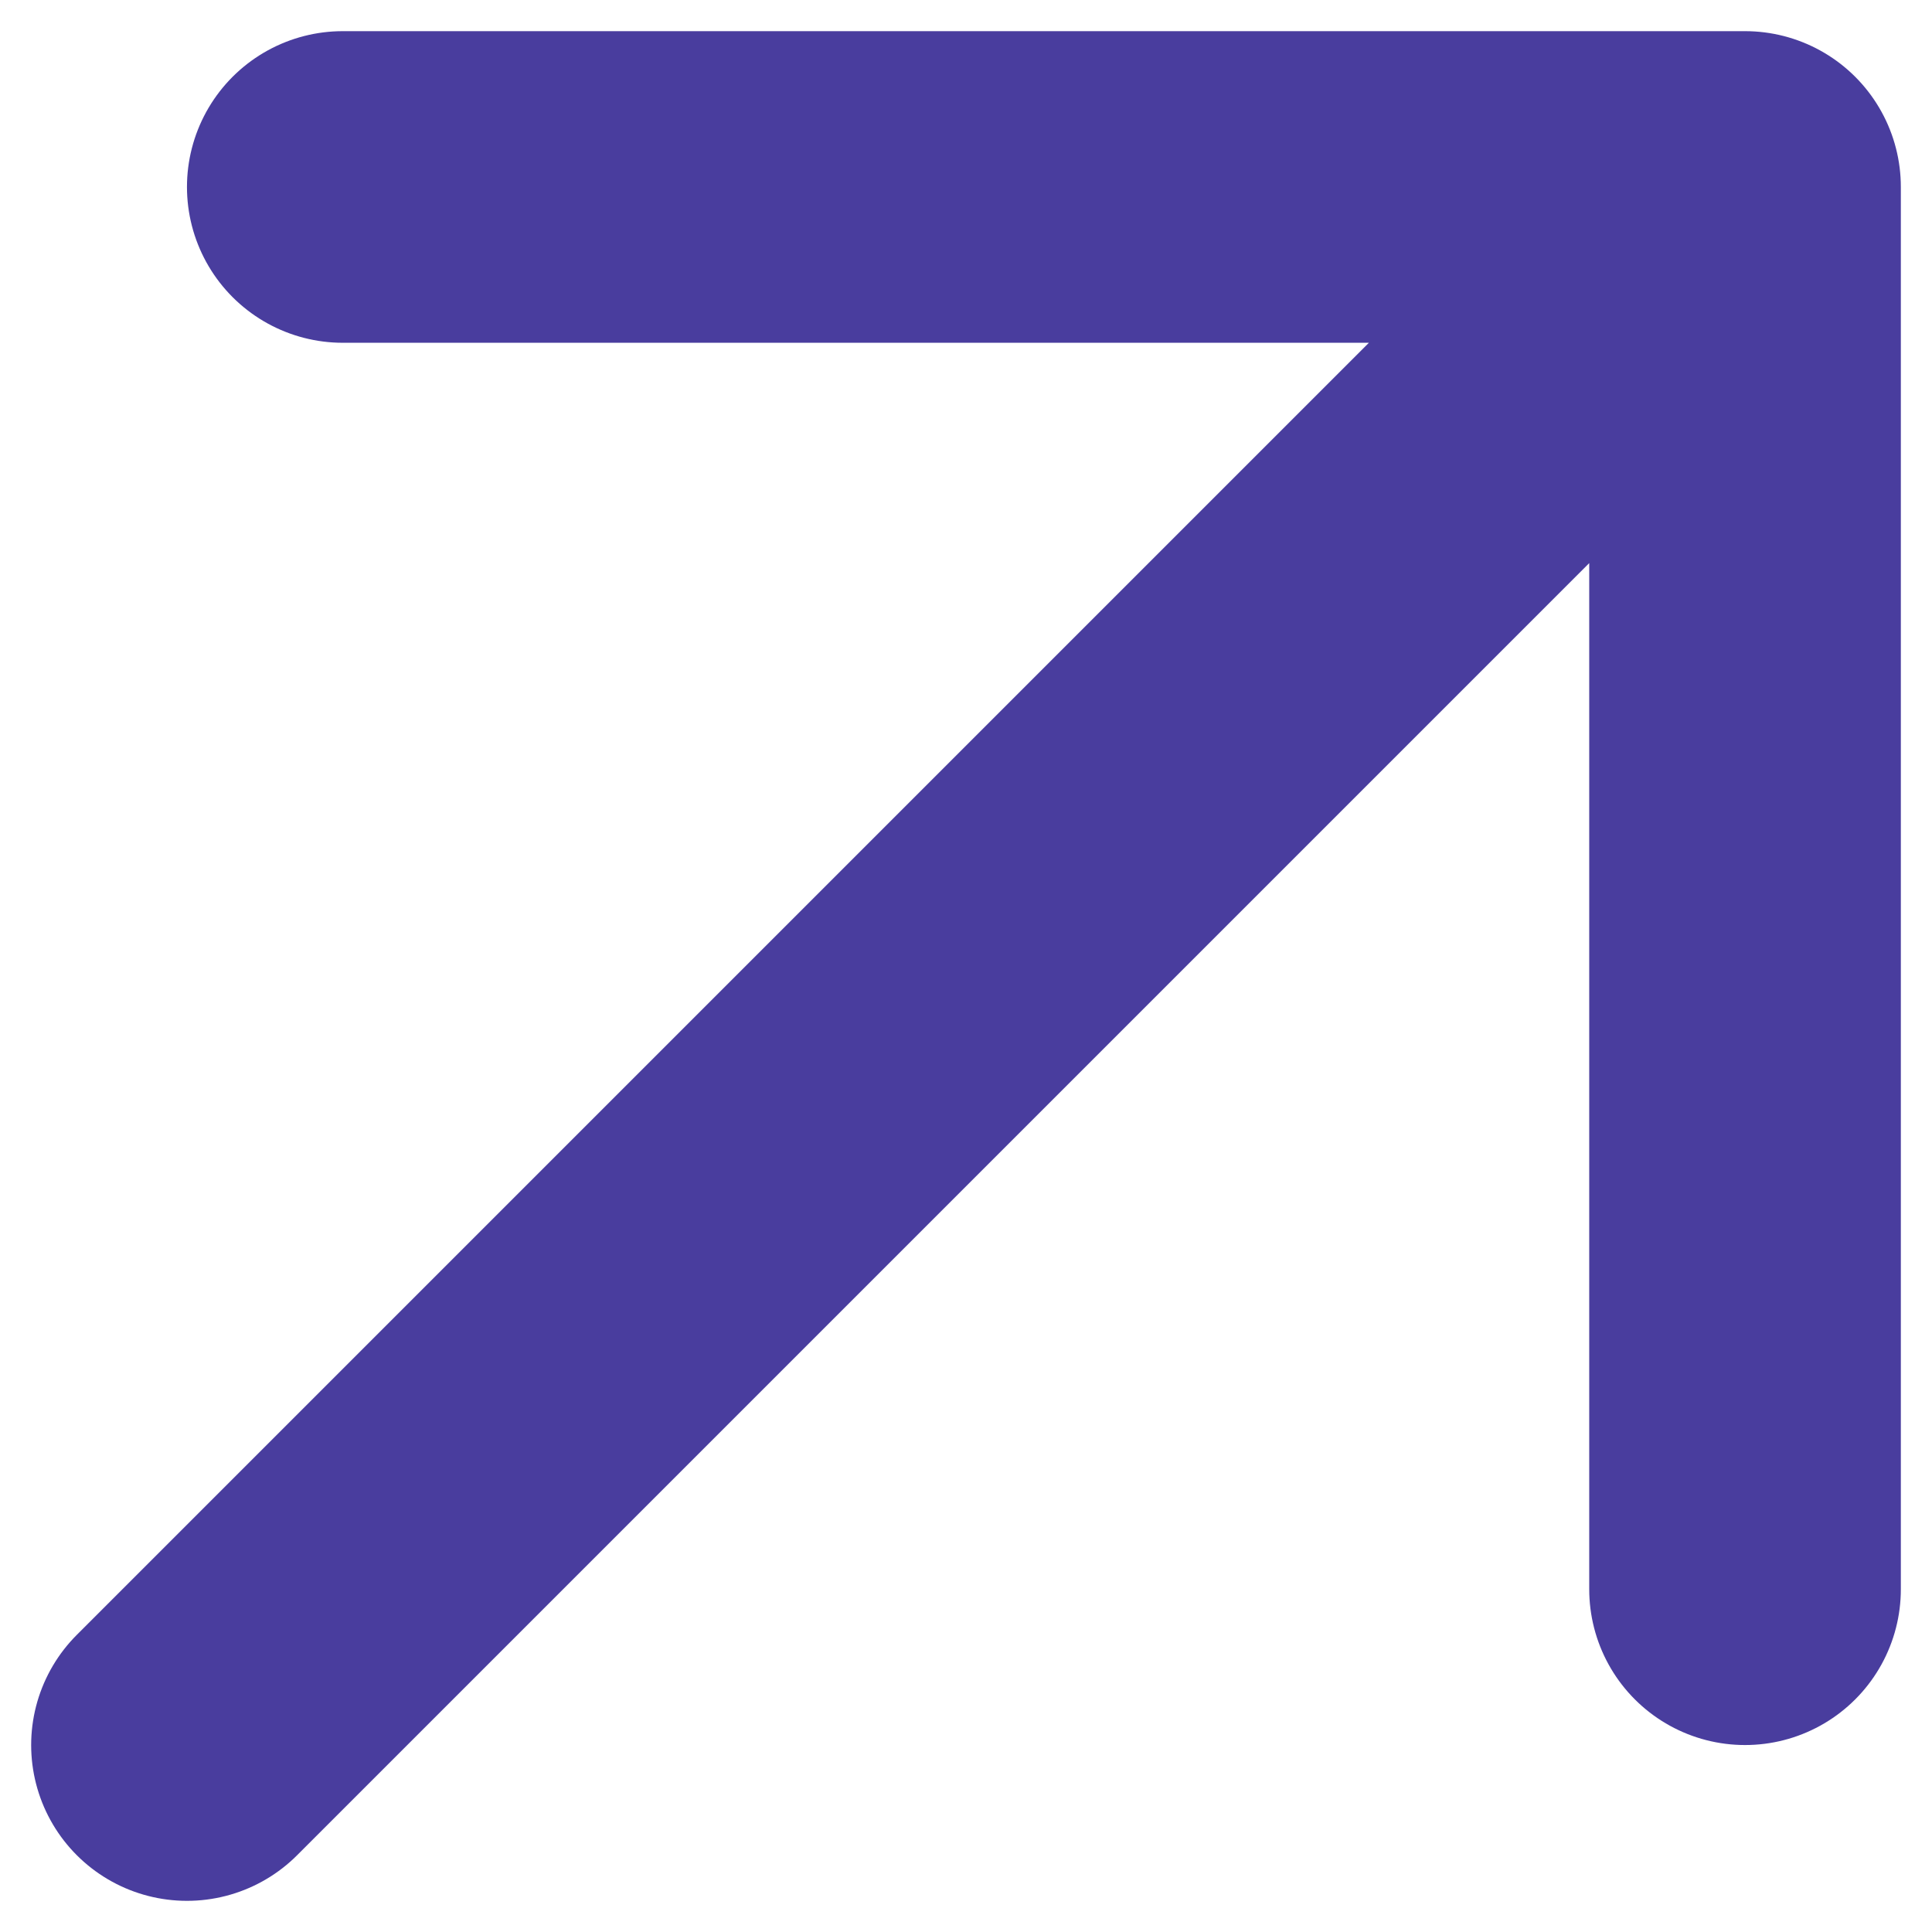 <svg width="31" height="31" viewBox="0 0 31 31" fill="none" xmlns="http://www.w3.org/2000/svg">
<path d="M3 28L28 3M28 3H5.5M28 3V25.5" stroke="#493D9E" stroke-width="5" stroke-linecap="round" stroke-linejoin="round"/>
</svg>
